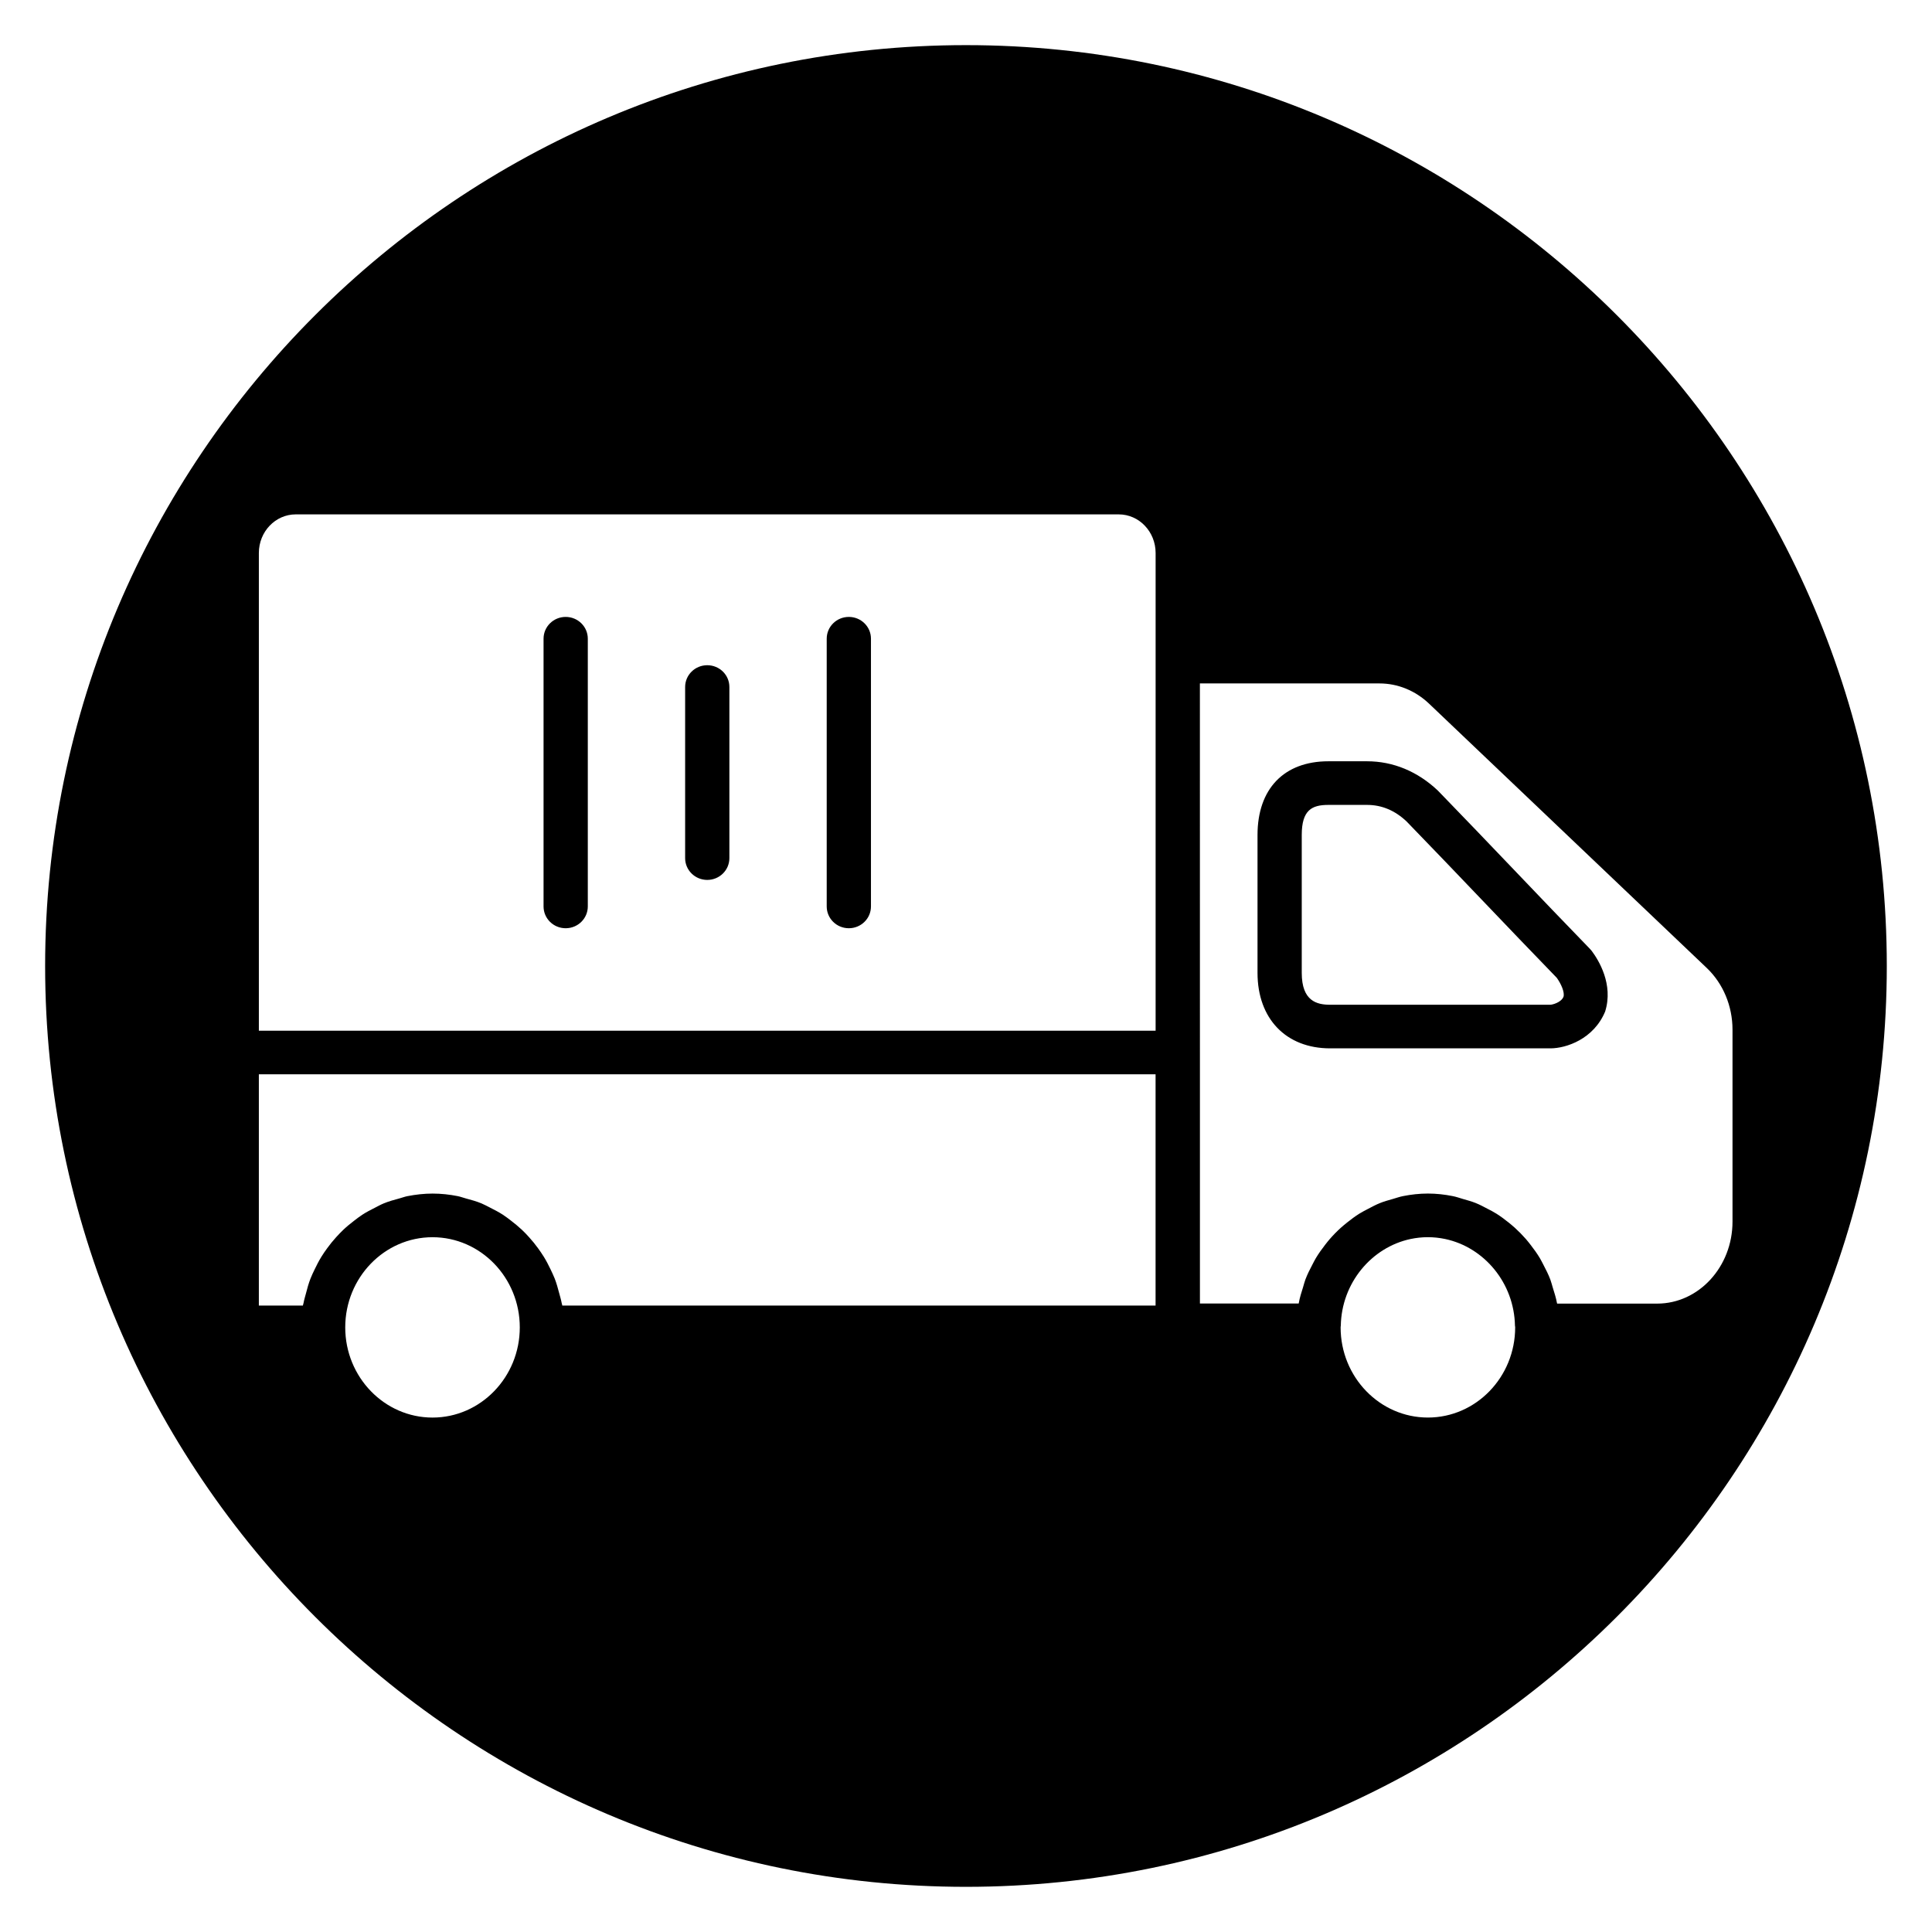 <?xml version="1.0" encoding="UTF-8"?>
<!-- Uploaded to: ICON Repo, www.svgrepo.com, Generator: ICON Repo Mixer Tools -->
<svg fill="#000000" width="800px" height="800px" version="1.1" viewBox="144 144 512 512" xmlns="http://www.w3.org/2000/svg">
 <g>
  <path d="m368.95 307.49c-3.242 0-5.863 2.582-5.863 5.777v70.949c0 3.195 2.621 5.777 5.863 5.777s5.863-2.582 5.863-5.777v-70.949c0.008-3.188-2.621-5.777-5.863-5.777z"/>
  <path d="m331.43 320.29c-3.242 0-5.863 2.582-5.863 5.777v45.344c0 3.188 2.621 5.777 5.863 5.777 3.242 0 5.863-2.582 5.863-5.777v-45.344c0.008-3.195-2.621-5.777-5.863-5.777z"/>
  <path d="m293.91 307.49c-3.242 0-5.863 2.582-5.863 5.777v70.949c0 3.195 2.621 5.777 5.863 5.777s5.863-2.582 5.863-5.777v-70.949c0.004-3.188-2.617-5.777-5.863-5.777z"/>
  <path d="m565.34 395.45c-6.699-6.894-13.398-13.91-20.09-20.914-6.676-6.984-13.344-13.965-20.191-21.012-5.375-5.086-11.871-7.777-18.766-7.777h-10.25c-11.77 0-18.789 7.305-18.789 19.539v36.527c0 12.156 7.551 20.012 19.238 20.012h58.371c4.211 0 11.5-2.473 14.516-9.762 2.25-7.203-1.73-13.625-3.559-16.059zm-7 12.711c-0.637 1.527-2.938 2.094-3.488 2.109h-58.371c-3.496 0-7.504-0.961-7.504-8.453v-36.527c0-6.644 2.699-7.981 7.062-7.981h10.25c3.922 0 7.398 1.488 10.461 4.375 6.652 6.848 13.297 13.809 19.949 20.766 6.629 6.934 13.25 13.871 19.875 20.695 1.145 1.617 2.129 3.812 1.766 5.016z"/>
  <path d="m400 155.96c-134.56 0-244.04 109.47-244.04 244.04 0 134.56 109.48 244.03 244.03 244.03 134.55 0 244.03-109.47 244.03-244.03 0.004-134.57-109.47-244.04-244.03-244.04zm-141.38 363.71c-12.754 0-23.129-10.723-23.129-23.898 0-13.18 10.375-23.898 23.129-23.898s23.129 10.723 23.129 23.898c0 13.18-10.375 23.898-23.129 23.898zm191.63-29.676h-157.23c-0.039-0.25-0.141-0.48-0.18-0.73-0.156-0.867-0.418-1.676-0.637-2.519-0.348-1.316-0.699-2.613-1.18-3.863-0.332-0.852-0.73-1.66-1.117-2.481-0.551-1.148-1.125-2.273-1.793-3.352-0.488-0.789-1.008-1.535-1.543-2.273-0.73-1.008-1.512-1.969-2.348-2.891-0.613-0.684-1.234-1.34-1.906-1.969-0.914-0.859-1.875-1.645-2.867-2.41-0.715-0.543-1.41-1.094-2.164-1.582-1.094-0.707-2.242-1.301-3.41-1.891-0.762-0.379-1.496-0.797-2.289-1.125-1.34-0.551-2.738-0.938-4.148-1.316-0.707-0.188-1.379-0.449-2.102-0.598-2.172-0.434-4.402-0.684-6.691-0.684-2.289 0-4.519 0.262-6.691 0.684-0.723 0.141-1.395 0.41-2.102 0.598-1.418 0.379-2.816 0.762-4.148 1.316-0.797 0.324-1.527 0.738-2.289 1.125-1.164 0.582-2.32 1.18-3.41 1.891-0.754 0.488-1.457 1.039-2.164 1.582-0.992 0.762-1.961 1.543-2.867 2.41-0.66 0.629-1.281 1.289-1.906 1.969-0.836 0.922-1.613 1.883-2.348 2.891-0.543 0.738-1.062 1.488-1.543 2.273-0.668 1.078-1.242 2.203-1.793 3.352-0.395 0.82-0.789 1.621-1.117 2.481-0.488 1.25-0.844 2.551-1.18 3.863-0.219 0.844-0.48 1.652-0.637 2.519-0.047 0.25-0.141 0.48-0.188 0.73h-11.664v-61.293h237.64v61.293zm0-170.67v0.016 97.812h-237.65v-126.61c0-5.644 4.383-10.227 9.77-10.227h218.11c5.391 0 9.77 4.582 9.77 10.227zm72.156 200.34c-12.754 0-23.129-10.723-23.129-23.898 0-0.117 0.031-0.219 0.031-0.34 0-0.031 0.016-0.055 0.016-0.086 0.195-11.32 8.141-20.797 18.5-22.996 1.48-0.309 3.008-0.48 4.574-0.48s3.094 0.172 4.574 0.48c10.359 2.195 18.309 11.668 18.508 22.996 0 0.023 0.016 0.039 0.016 0.062 0 0.125 0.039 0.242 0.039 0.363-0.004 13.18-10.379 23.898-23.129 23.898zm60.762-30.195h-26.512c-0.008-0.047-0.031-0.094-0.039-0.141-0.262-1.426-0.699-2.777-1.125-4.141-0.219-0.691-0.379-1.41-0.637-2.086-0.512-1.363-1.156-2.629-1.828-3.906-0.316-0.59-0.598-1.195-0.945-1.77-0.738-1.234-1.574-2.394-2.457-3.527-0.41-0.527-0.812-1.039-1.25-1.543-0.93-1.062-1.906-2.055-2.945-3-0.535-0.48-1.086-0.93-1.645-1.387-1.047-0.836-2.102-1.629-3.234-2.34-0.73-0.465-1.504-0.852-2.266-1.25-1.062-0.559-2.109-1.125-3.234-1.574-1.078-0.434-2.203-0.73-3.328-1.055-0.914-0.262-1.793-0.59-2.738-0.77-2.133-0.426-4.328-0.676-6.582-0.676-2.25 0-4.441 0.25-6.582 0.676-0.945 0.18-1.828 0.512-2.746 0.77-1.125 0.324-2.25 0.621-3.32 1.055-1.125 0.449-2.172 1.016-3.242 1.574-0.762 0.402-1.527 0.789-2.258 1.242-1.141 0.715-2.203 1.512-3.25 2.348-0.551 0.449-1.102 0.891-1.629 1.363-1.055 0.953-2.039 1.953-2.969 3.023-0.426 0.488-0.82 0.992-1.219 1.504-0.891 1.148-1.73 2.312-2.481 3.566-0.332 0.551-0.605 1.133-0.914 1.707-0.684 1.289-1.34 2.59-1.859 3.969-0.242 0.637-0.395 1.316-0.598 1.969-0.441 1.402-0.891 2.785-1.148 4.25-0.008 0.039-0.023 0.078-0.031 0.117h-26.168v-66.543l-0.008-97.777h47.609c4.824 0 9.492 1.906 13.129 5.367l73.586 70.039c4.336 4.125 6.824 10.086 6.824 16.344v50.875c0.004 11.98-8.957 21.727-19.961 21.727z"/>
 </g>
</svg>